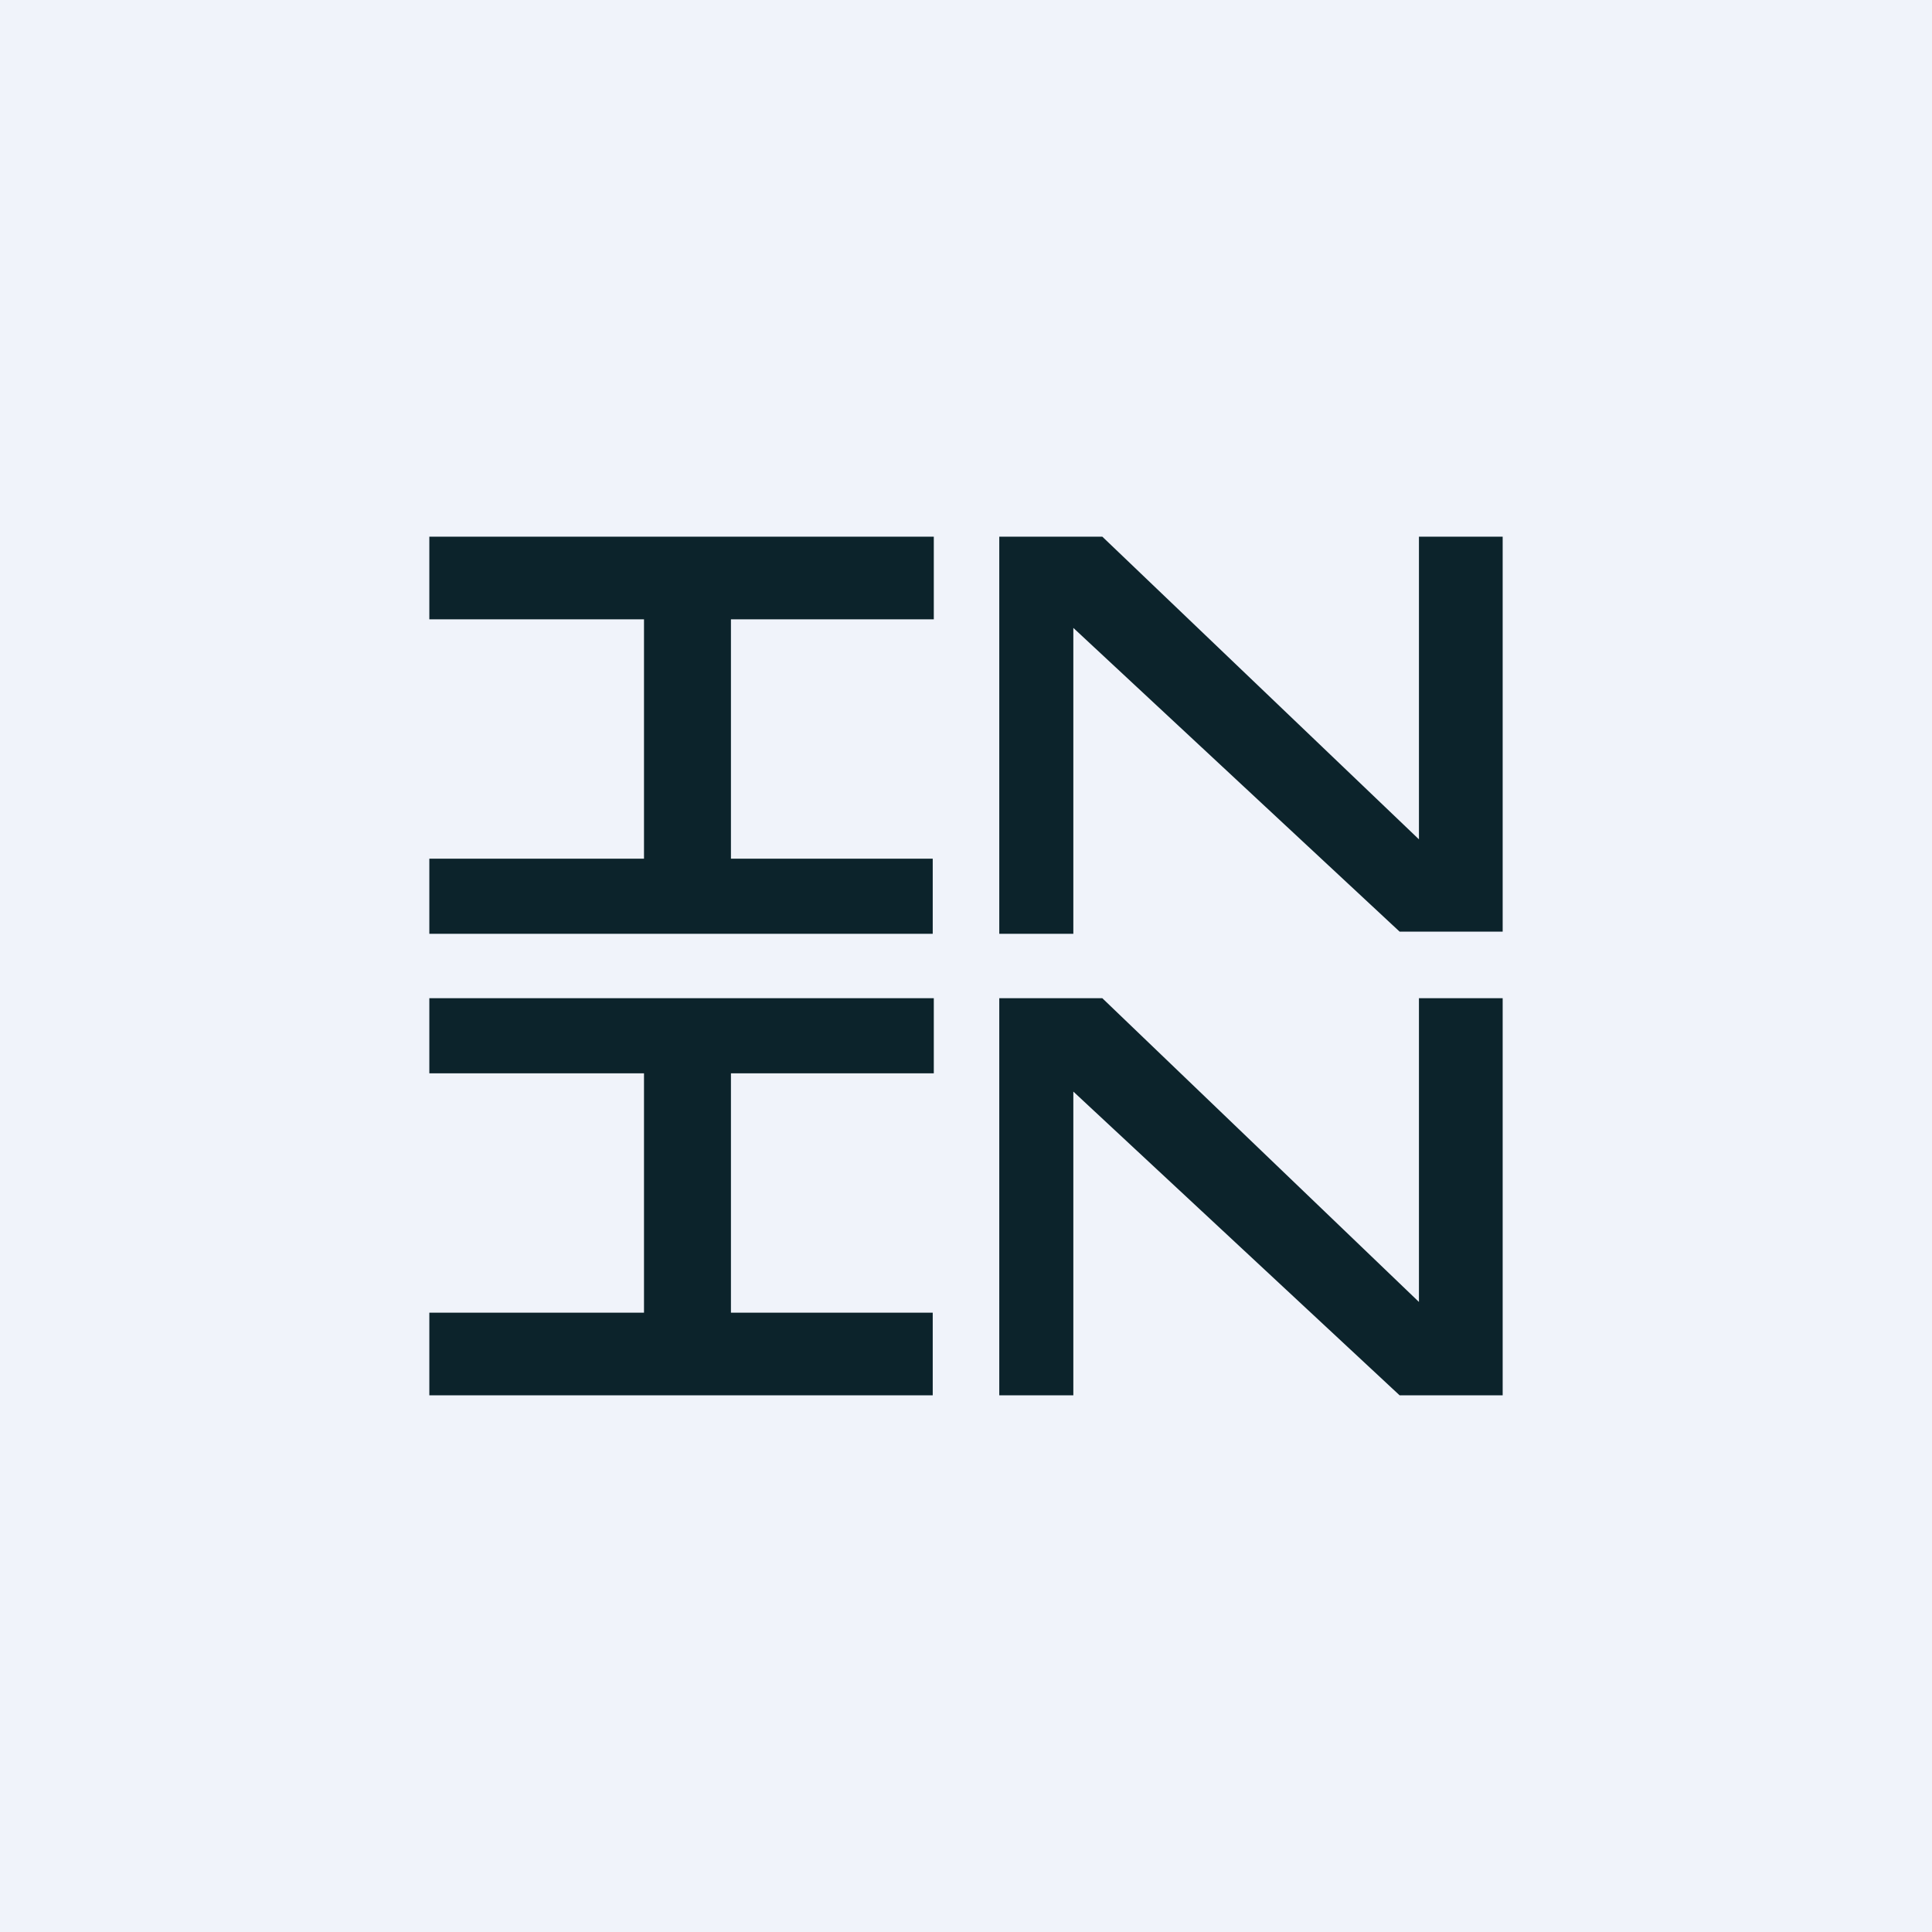 <!-- by TradingView --><svg width="18" height="18" viewBox="0 0 18 18" xmlns="http://www.w3.org/2000/svg"><path fill="#F0F3FA" d="M0 0h18v18H0z"/><path d="M6.81 8V5.77H8.7V5H4v.77h2V8H4v.7h4.69V8H6.8Zm0 4.23V10H8.7v-.7H4v.7h2v2.23H4V13h4.69v-.77H6.8ZM14 9.31V13h-.96L10 10.17V13h-.69V9.3h.96l2.95 2.83V9.3H14Zm0-.62V5h-.78v2.82L10.27 5h-.96v3.7H10V5.85l3.04 2.83H14Z" fill="#0C232B"/></svg>